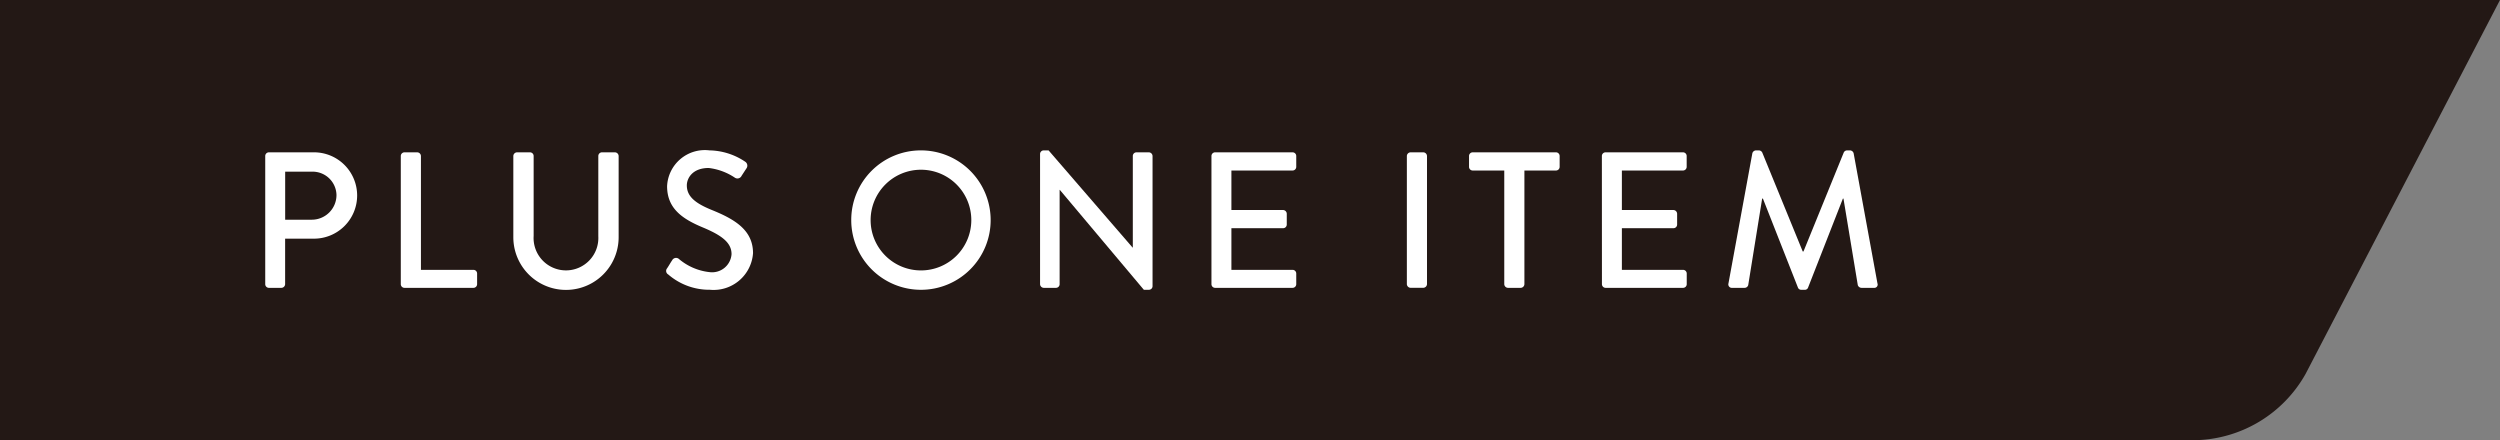 <svg xmlns="http://www.w3.org/2000/svg" viewBox="0 0 160 28.17"><rect x="0" y="0" width="160" height="28.17" fill="#808080" stroke="none"/><defs><style>.cls-1{fill:#231815;}.cls-2{fill:#fff;}</style></defs><g id="レイヤー_2" data-name="レイヤー 2"><g id="レイヤー_2-2" data-name="レイヤー 2"><path class="cls-1" d="M160,0H0V28.17H140.582a8.305,8.305,0,0,0,6.972-4.233Z"/><path class="cls-2" d="M16.975,9.984a.235.235,0,0,1,.235-.235h2.826a2.763,2.763,0,1,1,.012,5.525h-1.8v2.913a.243.243,0,0,1-.235.235H17.21a.235.235,0,0,1-.235-.235Zm2.986,4.077a1.58,1.58,0,0,0,1.574-1.586,1.528,1.528,0,0,0-1.574-1.488h-1.71v3.074Z"/><path class="cls-2" d="M25.651,9.984a.235.235,0,0,1,.236-.235h.818a.243.243,0,0,1,.235.235V17.27H30.3a.235.235,0,0,1,.235.235v.682a.235.235,0,0,1-.235.235H25.887a.235.235,0,0,1-.236-.235Z"/><path class="cls-2" d="M32.853,9.984a.243.243,0,0,1,.235-.235h.83a.235.235,0,0,1,.235.235V15.1a2.073,2.073,0,1,0,4.139.024V9.984a.235.235,0,0,1,.235-.235h.83a.244.244,0,0,1,.236.235v5.2a3.37,3.37,0,0,1-6.74,0Z"/><path class="cls-2" d="M42.694,17.171c.111-.161.21-.348.322-.509a.281.281,0,0,1,.421-.1,3.634,3.634,0,0,0,1.982.855,1.248,1.248,0,0,0,1.4-1.152c0-.744-.644-1.214-1.87-1.722-1.264-.533-2.255-1.19-2.255-2.627a2.419,2.419,0,0,1,2.713-2.292,4.215,4.215,0,0,1,2.292.73.3.3,0,0,1,.074.422c-.1.149-.21.323-.309.471a.294.294,0,0,1-.434.124,3.8,3.8,0,0,0-1.673-.62c-1.04,0-1.4.657-1.4,1.115,0,.706.544,1.141,1.573,1.562,1.437.582,2.664,1.263,2.664,2.775a2.53,2.53,0,0,1-2.763,2.342,4.01,4.01,0,0,1-2.664-.979A.26.26,0,0,1,42.694,17.171Z"/><path class="cls-2" d="M58.929,9.625A4.461,4.461,0,1,1,54.48,14.1,4.452,4.452,0,0,1,58.929,9.625Zm0,7.682A3.222,3.222,0,1,0,55.72,14.1,3.22,3.22,0,0,0,58.929,17.307Z"/><path class="cls-2" d="M66.564,9.848a.233.233,0,0,1,.236-.223h.31l5.377,6.22H72.5V9.984a.235.235,0,0,1,.235-.235h.793a.243.243,0,0,1,.235.235v8.339a.233.233,0,0,1-.235.223h-.322l-5.377-6.394h-.013v6.035a.235.235,0,0,1-.235.235H66.8a.244.244,0,0,1-.236-.235Z"/><path class="cls-2" d="M77.533,9.984a.235.235,0,0,1,.236-.235h4.956a.235.235,0,0,1,.235.235v.694a.235.235,0,0,1-.235.235H78.81v2.528h3.308a.244.244,0,0,1,.235.236v.693a.234.234,0,0,1-.235.235H78.81V17.27h3.915a.235.235,0,0,1,.235.235v.682a.235.235,0,0,1-.235.235H77.769a.235.235,0,0,1-.236-.235Z"/><path class="cls-2" d="M90.039,9.984a.244.244,0,0,1,.236-.235h.817a.244.244,0,0,1,.236.235v8.2a.244.244,0,0,1-.236.235h-.817a.244.244,0,0,1-.236-.235Z"/><path class="cls-2" d="M96.273,10.913h-2.02a.235.235,0,0,1-.235-.235V9.984a.235.235,0,0,1,.235-.235h5.329a.235.235,0,0,1,.235.235v.694a.235.235,0,0,1-.235.235h-2.02v7.274a.244.244,0,0,1-.236.235h-.818a.244.244,0,0,1-.235-.235Z"/><path class="cls-2" d="M102.52,9.984a.235.235,0,0,1,.235-.235h4.956a.235.235,0,0,1,.236.235v.694a.235.235,0,0,1-.236.235H103.8v2.528H107.1a.244.244,0,0,1,.236.236v.693a.234.234,0,0,1-.236.235H103.8V17.27h3.915a.235.235,0,0,1,.236.235v.682a.235.235,0,0,1-.236.235h-4.956a.235.235,0,0,1-.235-.235Z"/><path class="cls-2" d="M112.15,9.811a.251.251,0,0,1,.224-.186h.2a.252.252,0,0,1,.21.136l2.59,6.332h.049L118,9.761a.236.236,0,0,1,.21-.136h.2a.251.251,0,0,1,.223.186l1.524,8.326a.211.211,0,0,1-.223.285h-.8a.258.258,0,0,1-.235-.174l-.917-5.538h-.037l-2.23,5.7a.213.213,0,0,1-.211.137h-.224a.223.223,0,0,1-.21-.137l-2.243-5.7h-.049l-.892,5.538a.242.242,0,0,1-.223.174h-.806a.222.222,0,0,1-.235-.285Z"/></g></g></svg>